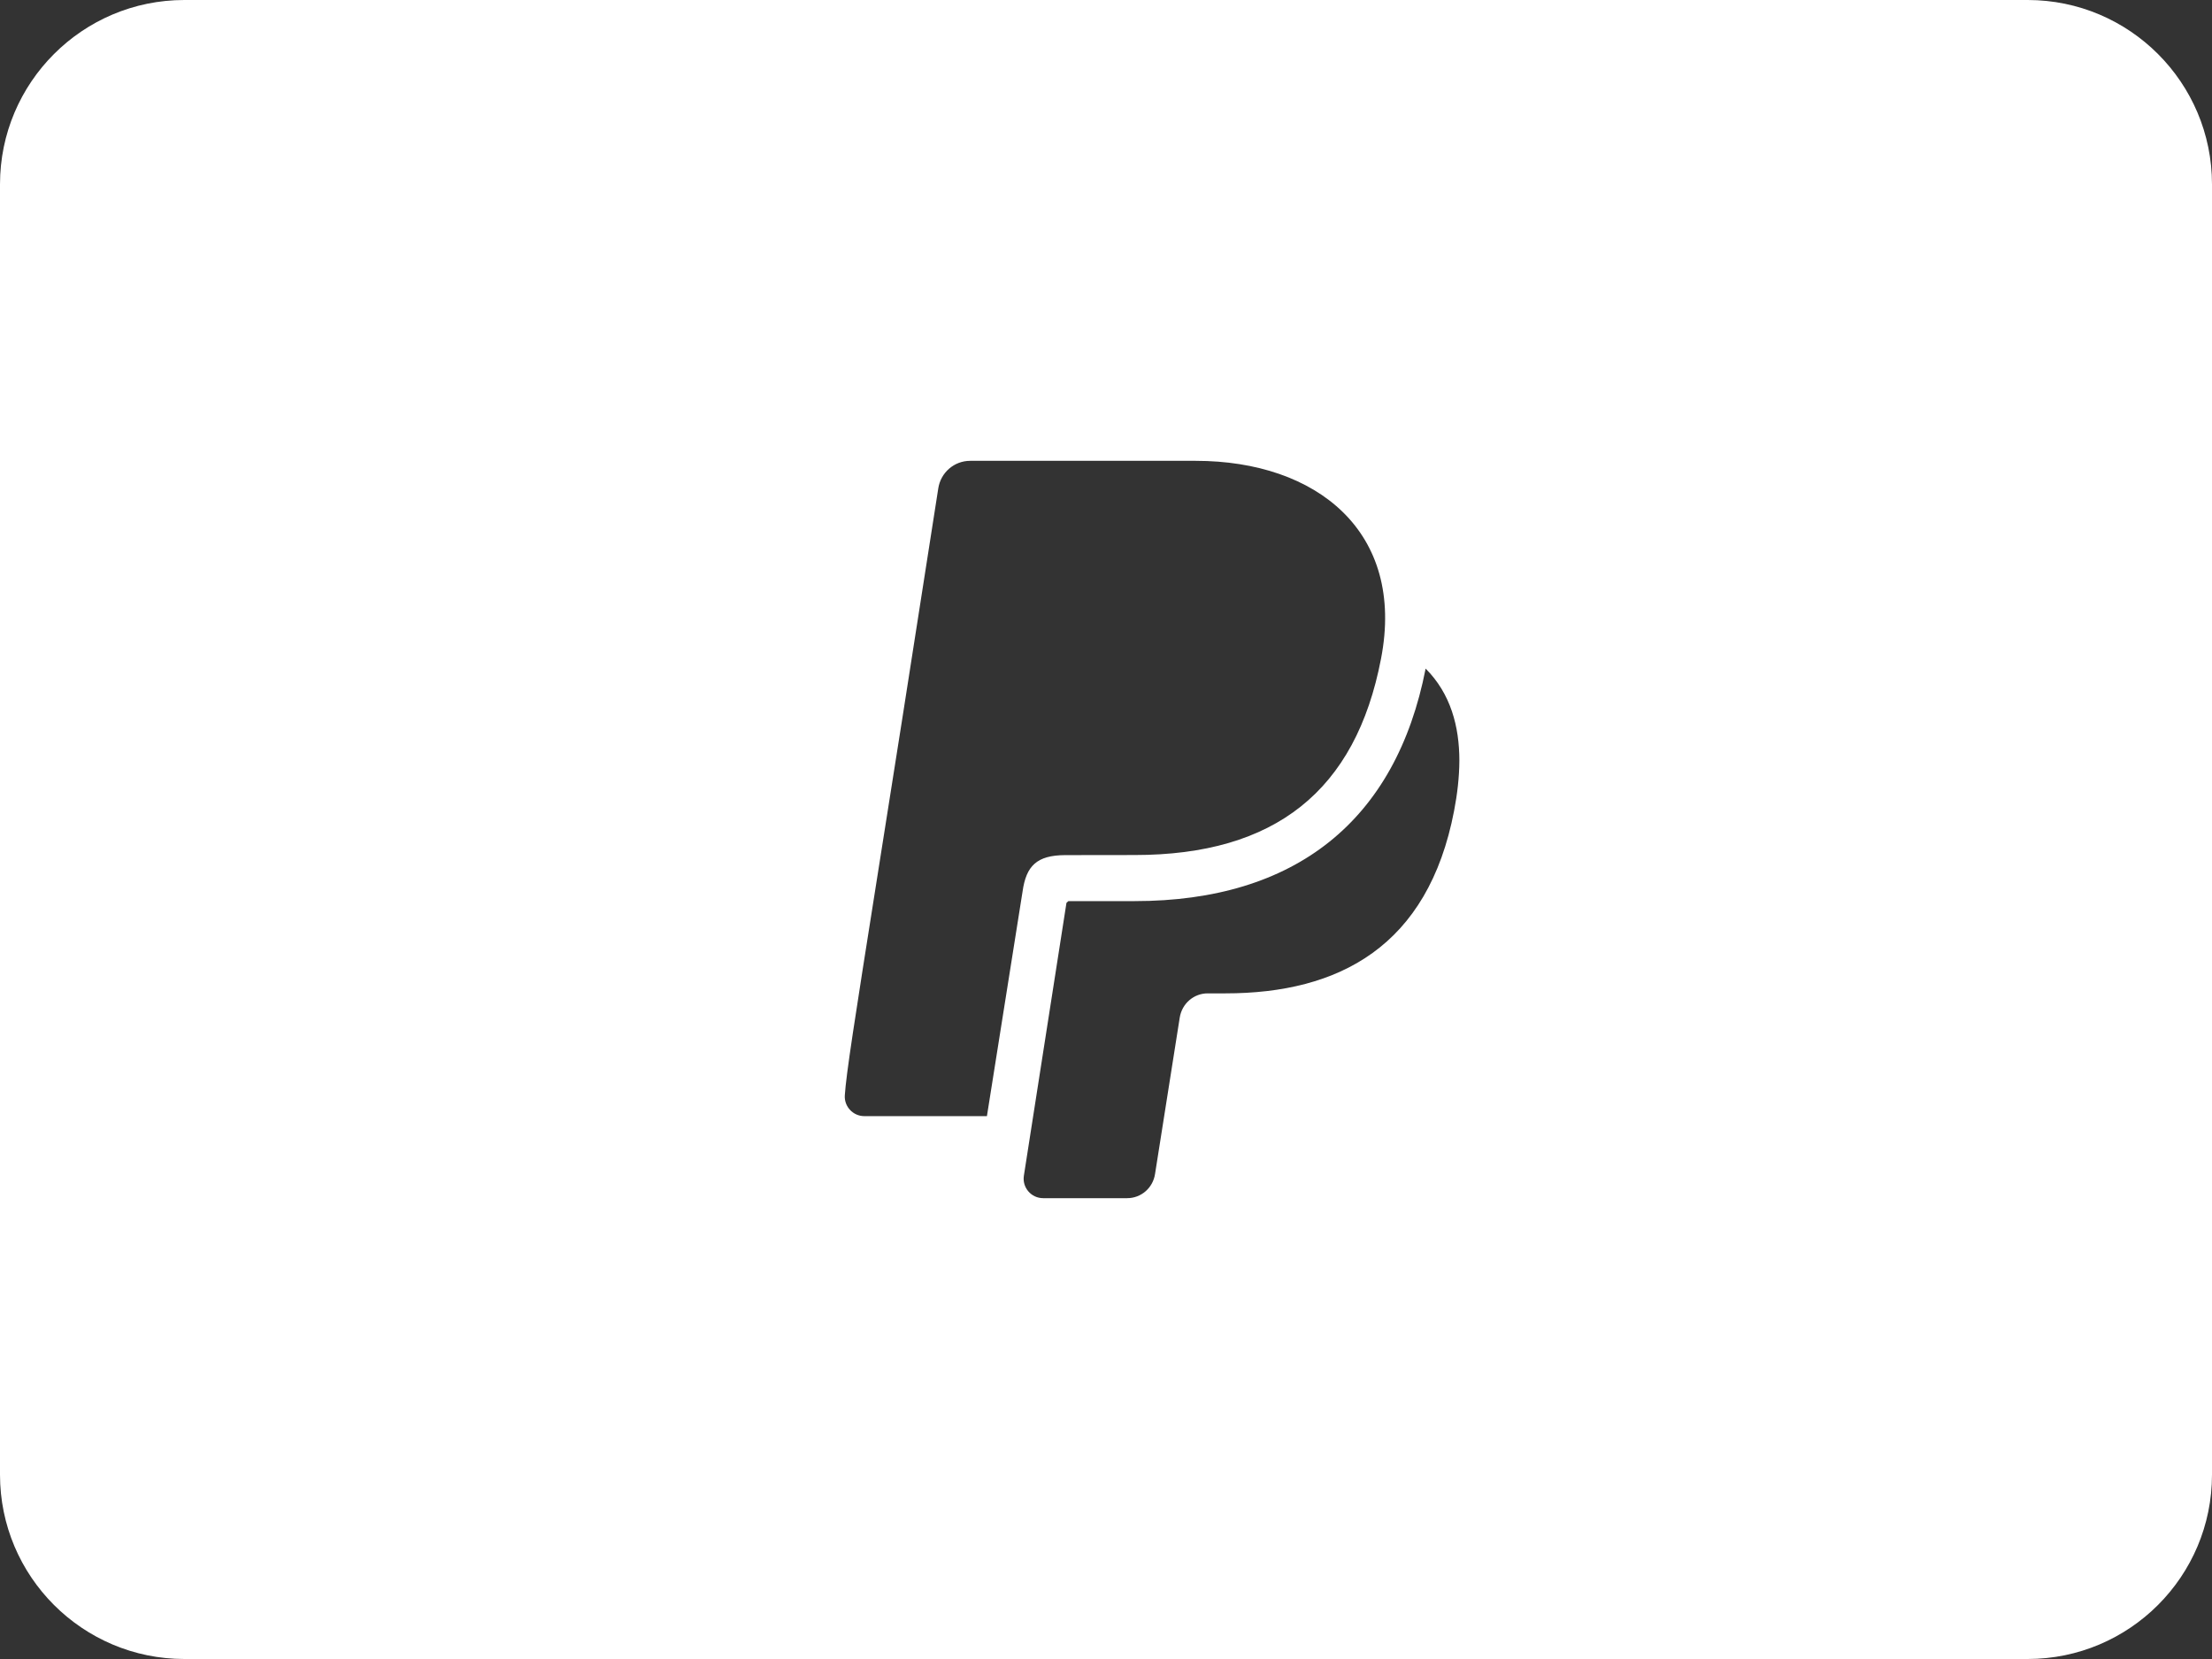<svg width="24" height="18" viewBox="0 0 24 18" fill="none" xmlns="http://www.w3.org/2000/svg">
<rect x="0" y="0" width="24" height="18" fill="#333333" stroke="none"/>
<path fill-rule="evenodd" clip-rule="evenodd" d="M22 0H2C0.896 0 0 0.896 0 2V16C0 17.104 0.896 18 2 18H22C23.104 18 24 17.104 24 16V2C24 0.896 23.104 0 22 0ZM10.708 12.11H9.378C9.256 12.11 9.159 12.007 9.166 11.886C9.181 11.651 9.27 11.085 9.515 9.536L9.515 9.536C9.669 8.565 9.884 7.206 10.18 5.3C10.206 5.127 10.353 5 10.526 5H12.974C14.284 5 15.251 5.769 14.984 7.147C14.709 8.58 13.834 9.277 12.31 9.277L11.557 9.278C11.248 9.279 11.134 9.396 11.095 9.671L10.708 12.11ZM13.294 10.778C14.528 10.778 15.495 10.269 15.777 8.796C15.812 8.615 15.833 8.432 15.834 8.254C15.834 7.88 15.739 7.526 15.468 7.254C15.146 8.904 14.055 9.777 12.31 9.777H11.592L11.571 9.796L11.109 12.756C11.089 12.884 11.188 13 11.318 13H12.23C12.381 13 12.509 12.889 12.532 12.738L12.8 11.041C12.824 10.889 12.952 10.778 13.103 10.778H13.294Z" fill="white"/>
</svg>
